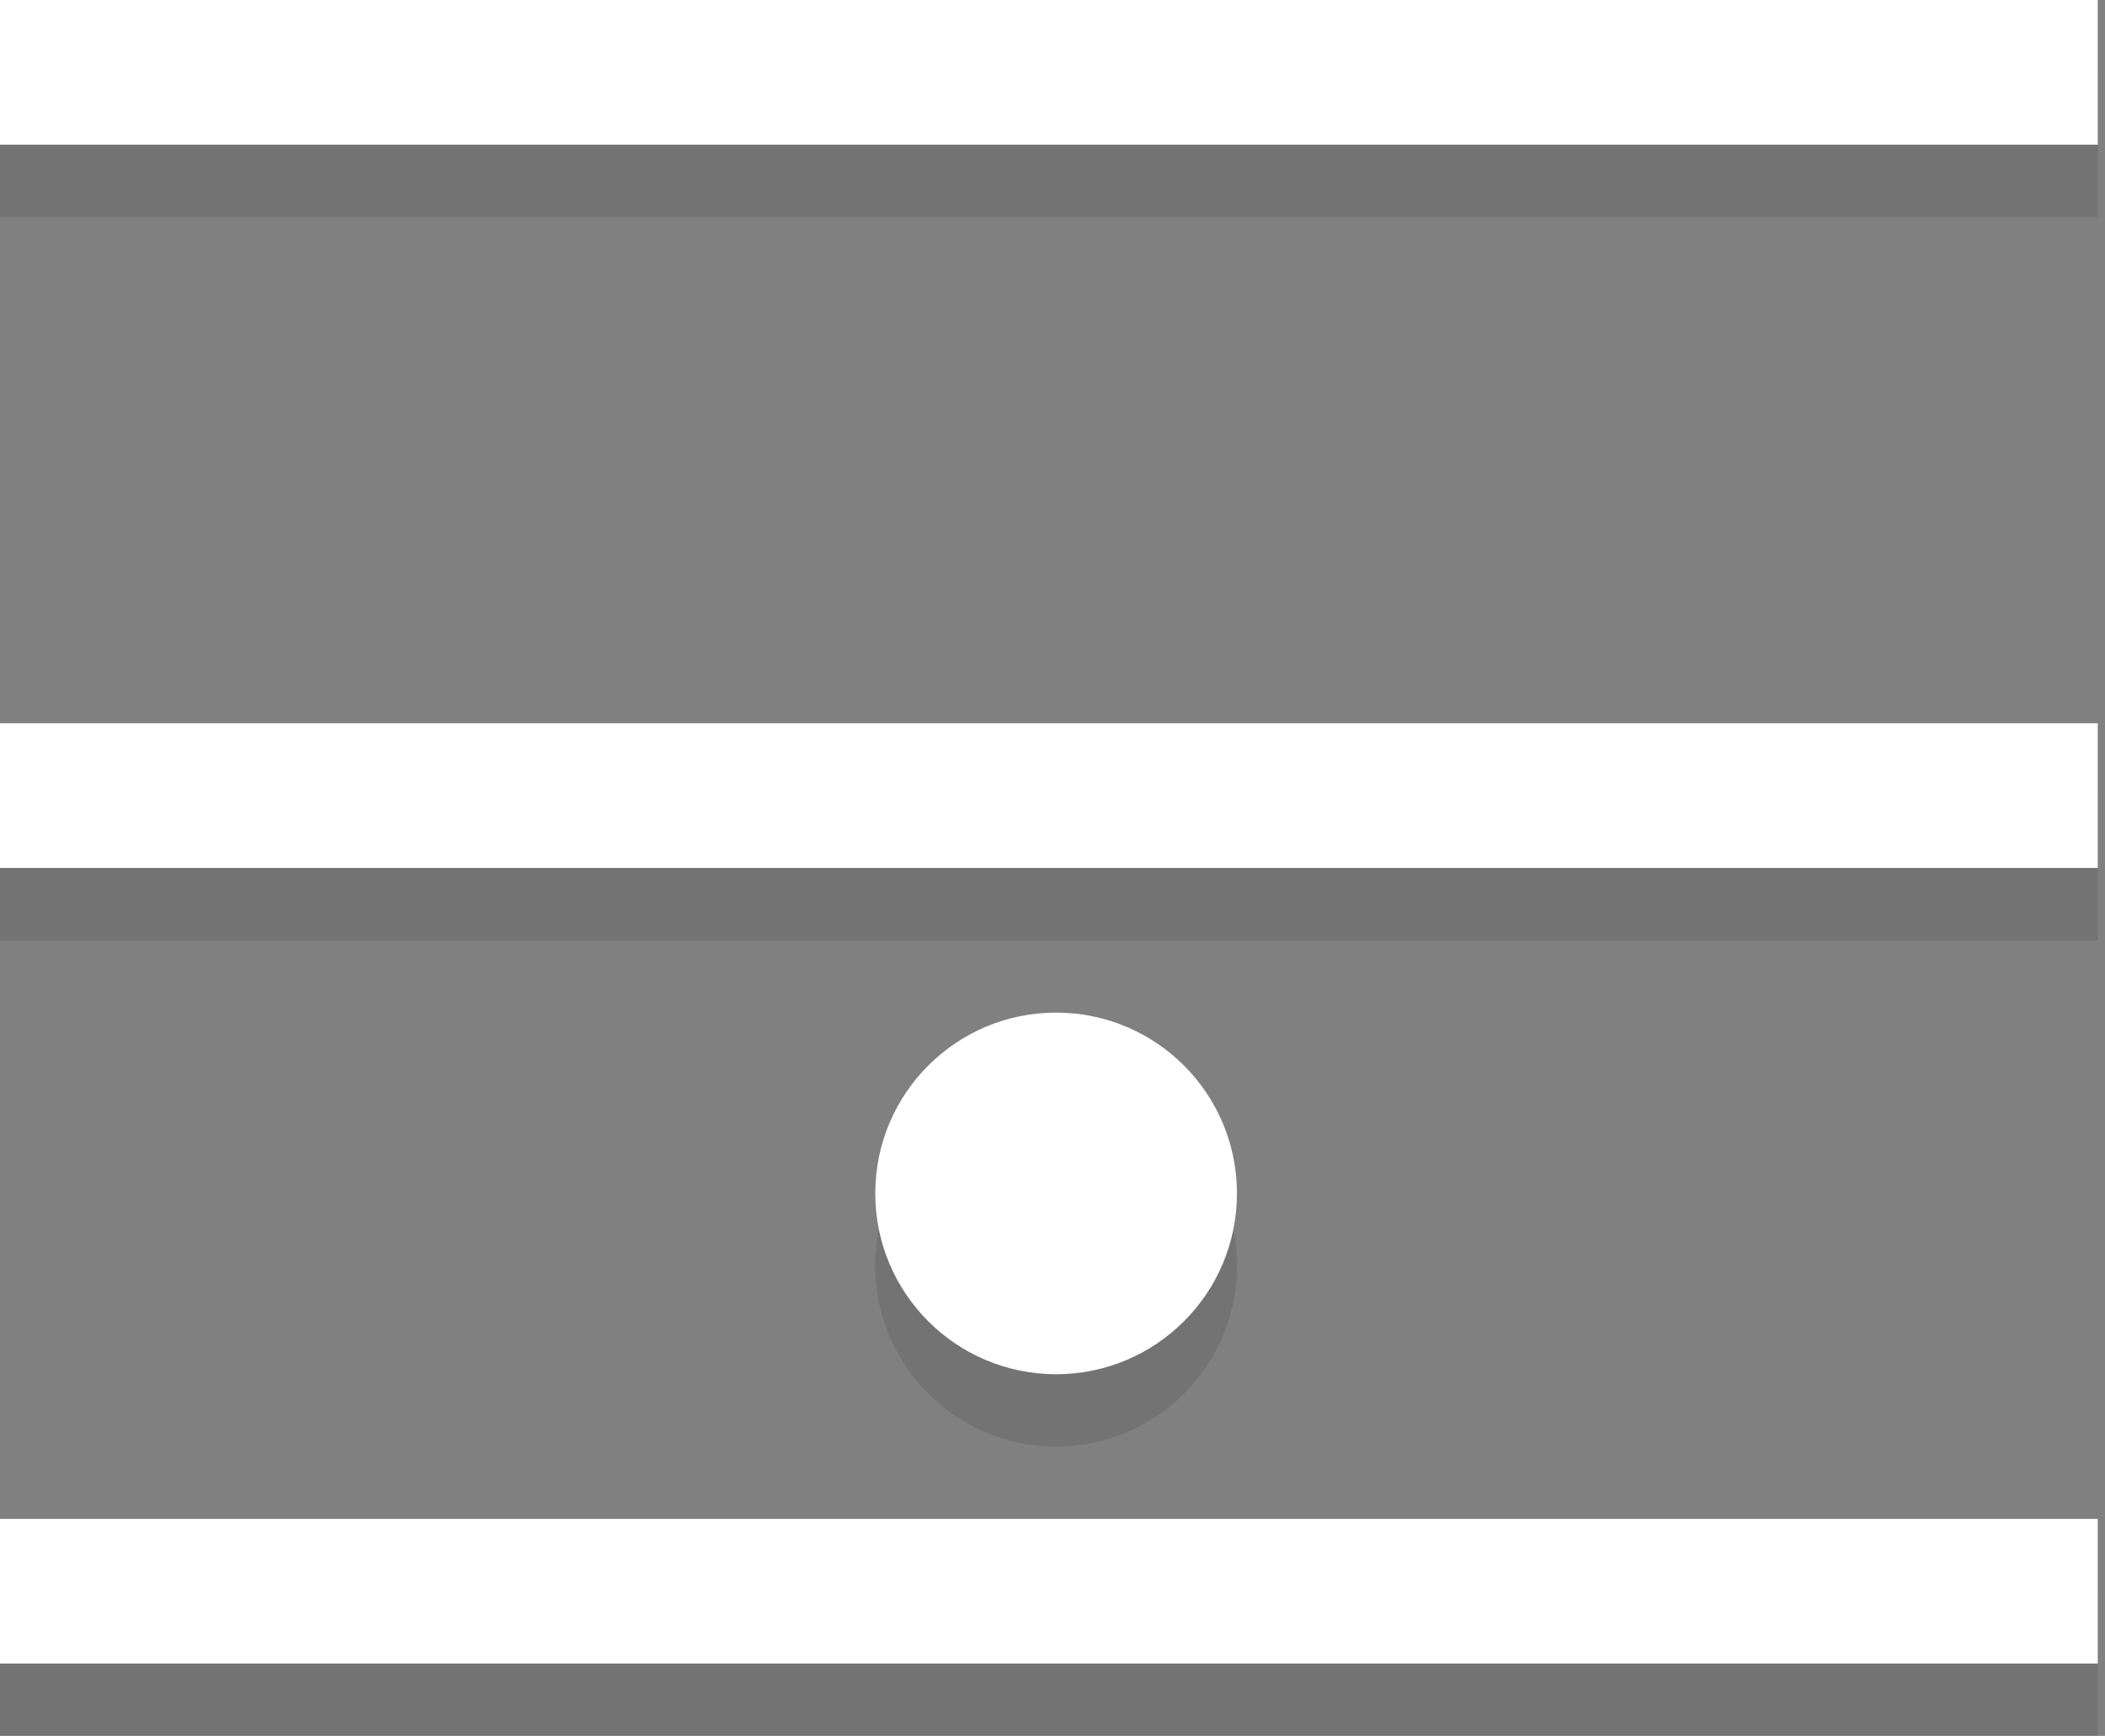 <?xml version="1.0" encoding="utf-8"?>
<!-- Generator: Adobe Illustrator 26.2.1, SVG Export Plug-In . SVG Version: 6.00 Build 0)  -->
<svg version="1.1" id="Layer_1" xmlns="http://www.w3.org/2000/svg" xmlns:xlink="http://www.w3.org/1999/xlink" x="0px" y="0px"
	 viewBox="0 0 29.1 24" style="enable-background:new 0 0 29.1 24;" xml:space="preserve">
<rect x="0" y="0" width="29.1" height="24" fill="#808080" stroke="none"/>
<style type="text/css">
	.st0{opacity:0.1;}
	.st1{fill:#FFFFFF;}
</style>
<g class="st0">
	<rect y="1" width="29" height="2"/>
	<rect y="11" width="29" height="2"/>
	<rect y="22" width="29" height="2"/>
	<circle cx="14.6" cy="17.5" r="2.5"/>
</g>
<rect class="st1" width="29" height="2"/>
<rect y="10" class="st1" width="29" height="2"/>
<rect y="21" class="st1" width="29" height="2"/>
<circle class="st1" cx="14.6" cy="16.5" r="2.5"/>
</svg>
